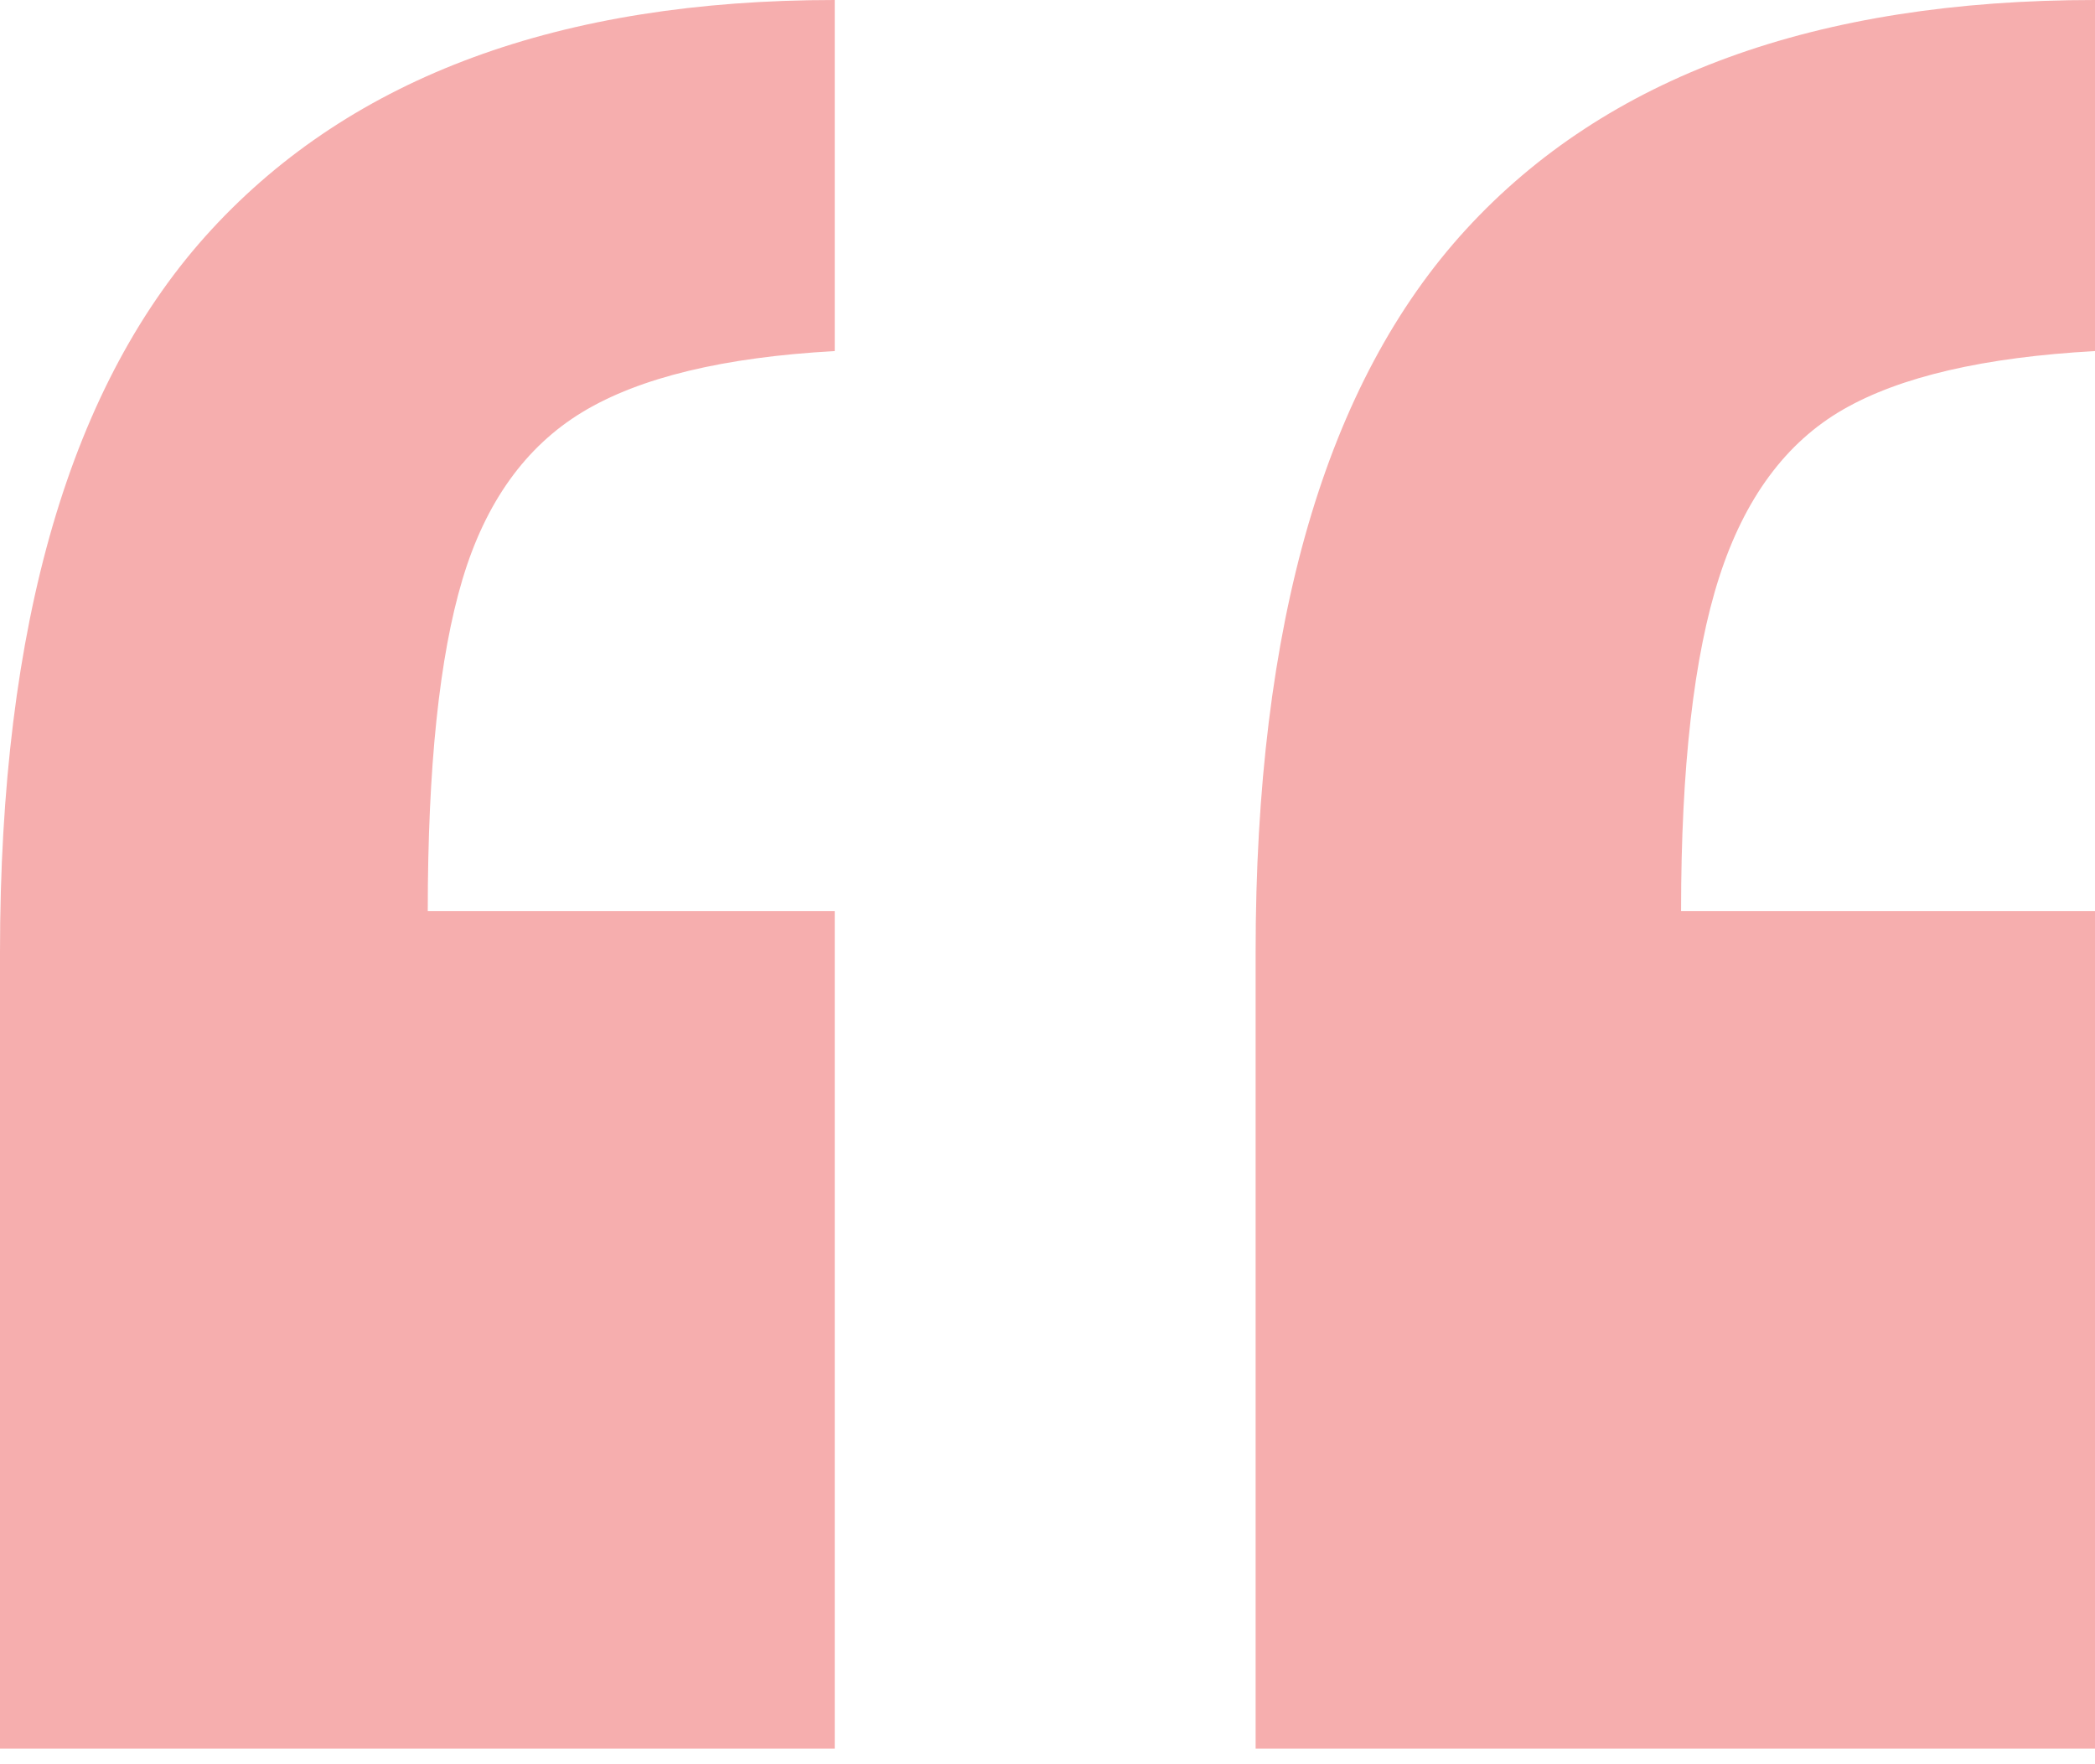 <svg width="38" height="32" viewBox="0 0 38 32" fill="none" xmlns="http://www.w3.org/2000/svg">
<path d="M15.141 0V6.368C13.128 6.479 11.604 6.847 10.57 7.471C9.535 8.096 8.808 9.108 8.388 10.51C7.969 11.911 7.759 13.915 7.759 16.524H15.141V31.716H0V17.273C0 11.307 1.279 6.937 3.838 4.162C6.397 1.387 10.164 0 15.141 0ZM38 0V6.368C35.987 6.479 34.463 6.833 33.428 7.43C32.394 8.026 31.645 9.039 31.184 10.468C30.723 11.897 30.492 13.915 30.492 16.524H38V31.716H22.775V17.273C22.775 11.307 24.047 6.937 26.591 4.162C29.136 1.387 32.939 0 38 0Z" fill="#F6AEAE"/>
</svg>
